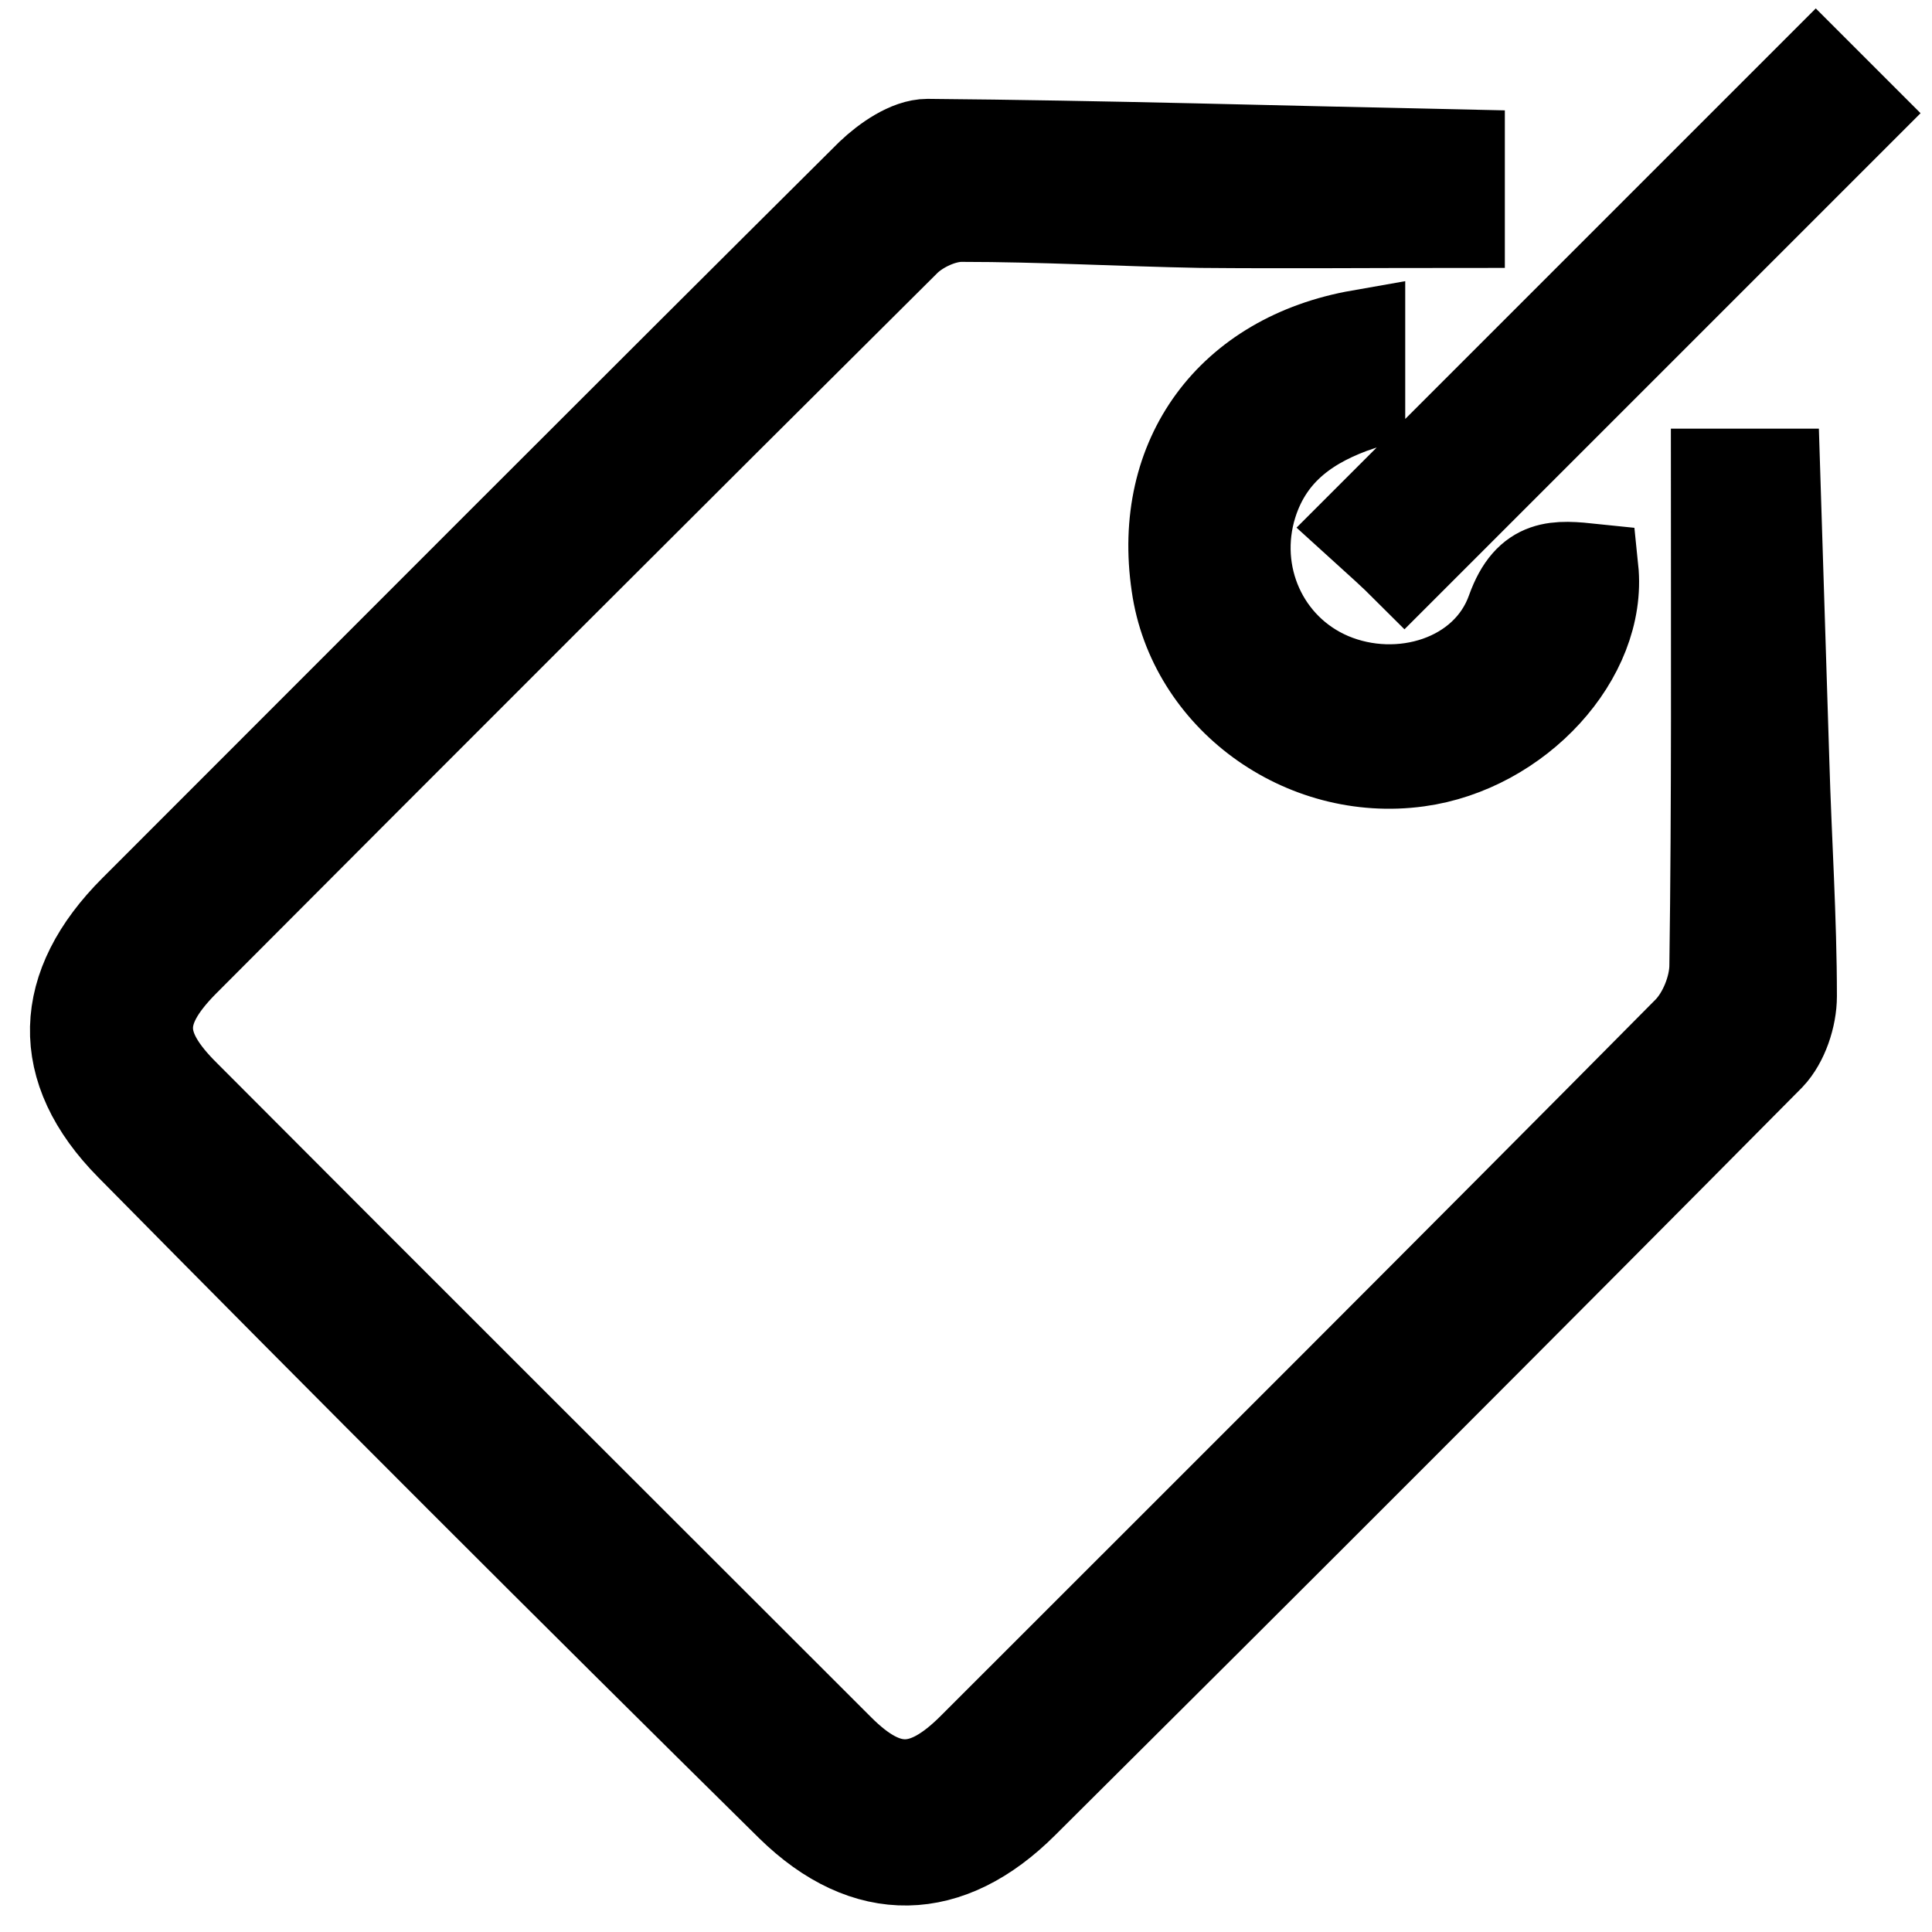 <?xml version="1.0" encoding="utf-8"?>
<!-- Svg Vector Icons : http://www.onlinewebfonts.com/icon -->
<!DOCTYPE svg PUBLIC "-//W3C//DTD SVG 1.1//EN" "http://www.w3.org/Graphics/SVG/1.1/DTD/svg11.dtd">
<svg version="1.1" xmlns="http://www.w3.org/2000/svg" xmlns:xlink="http://www.w3.org/1999/xlink" x="0px" y="0px" viewBox="0 0 256 256" enable-background="new 0 0 256 256" xml:space="preserve">
<g> <path stroke-width="12" fill-opacity="0" stroke="#000000"  d="M193.4,20.5c0,3.4,0,6,0,9c-11.6,0-22.9,0.1-34.3,0c-10.6-0.2-21.1-0.8-31.7-0.8c-2.5,0-5.5,1.4-7.3,3.1 c-32,31.8-63.9,63.7-95.8,95.7c-6.4,6.5-6.3,11.2,0.3,17.7c28.8,28.9,57.7,57.7,86.6,86.6c6.3,6.3,11.3,6.2,17.7-0.2 c31.6-31.6,63.3-63.2,94.7-94.9c2.1-2.1,3.6-5.8,3.6-8.8c0.3-21.5,0.2-43.1,0.2-65.1c1.4,0,4.1,0,7.8,0c0.4,12.5,0.8,25.4,1.2,38.2 c0.3,10.3,1,20.7,1,31c0,2.7-1.1,6-2.9,7.9c-32.8,33.1-65.8,66.1-98.9,99c-9.9,9.9-20.8,10.2-30.8,0.4 c-29.4-29-58.5-58.1-87.5-87.5c-10.1-10.2-9.6-21.1,0.5-31.2c32.5-32.5,65-65.1,97.6-97.5c2-1.9,5-4,7.5-4 C146.3,19.3,169.5,20,193.4,20.5z M180.2,44.4c0,3,0,5.9,0,9.3c-6.5,2.2-12,5.8-14.3,13.1c-2.9,9.3,1.5,19.2,10.4,23 c9.2,3.9,20.7,0.4,24-8.9c2.3-6.4,6-6,10.8-5.5c1.2,11.6-10,23.7-23.2,25.5c-15.3,2.1-29.9-8.6-32-23.4 C153.4,60.6,163.1,47.4,180.2,44.4z M180.5,69.7c20.4-20.4,40.2-40.2,60.1-60.1c1.9,1.9,3.9,3.9,5.4,5.4 c-19.9,19.9-40,40-59.9,59.9C184.9,73.7,182.6,71.6,180.5,69.7z"/></g>
</svg>